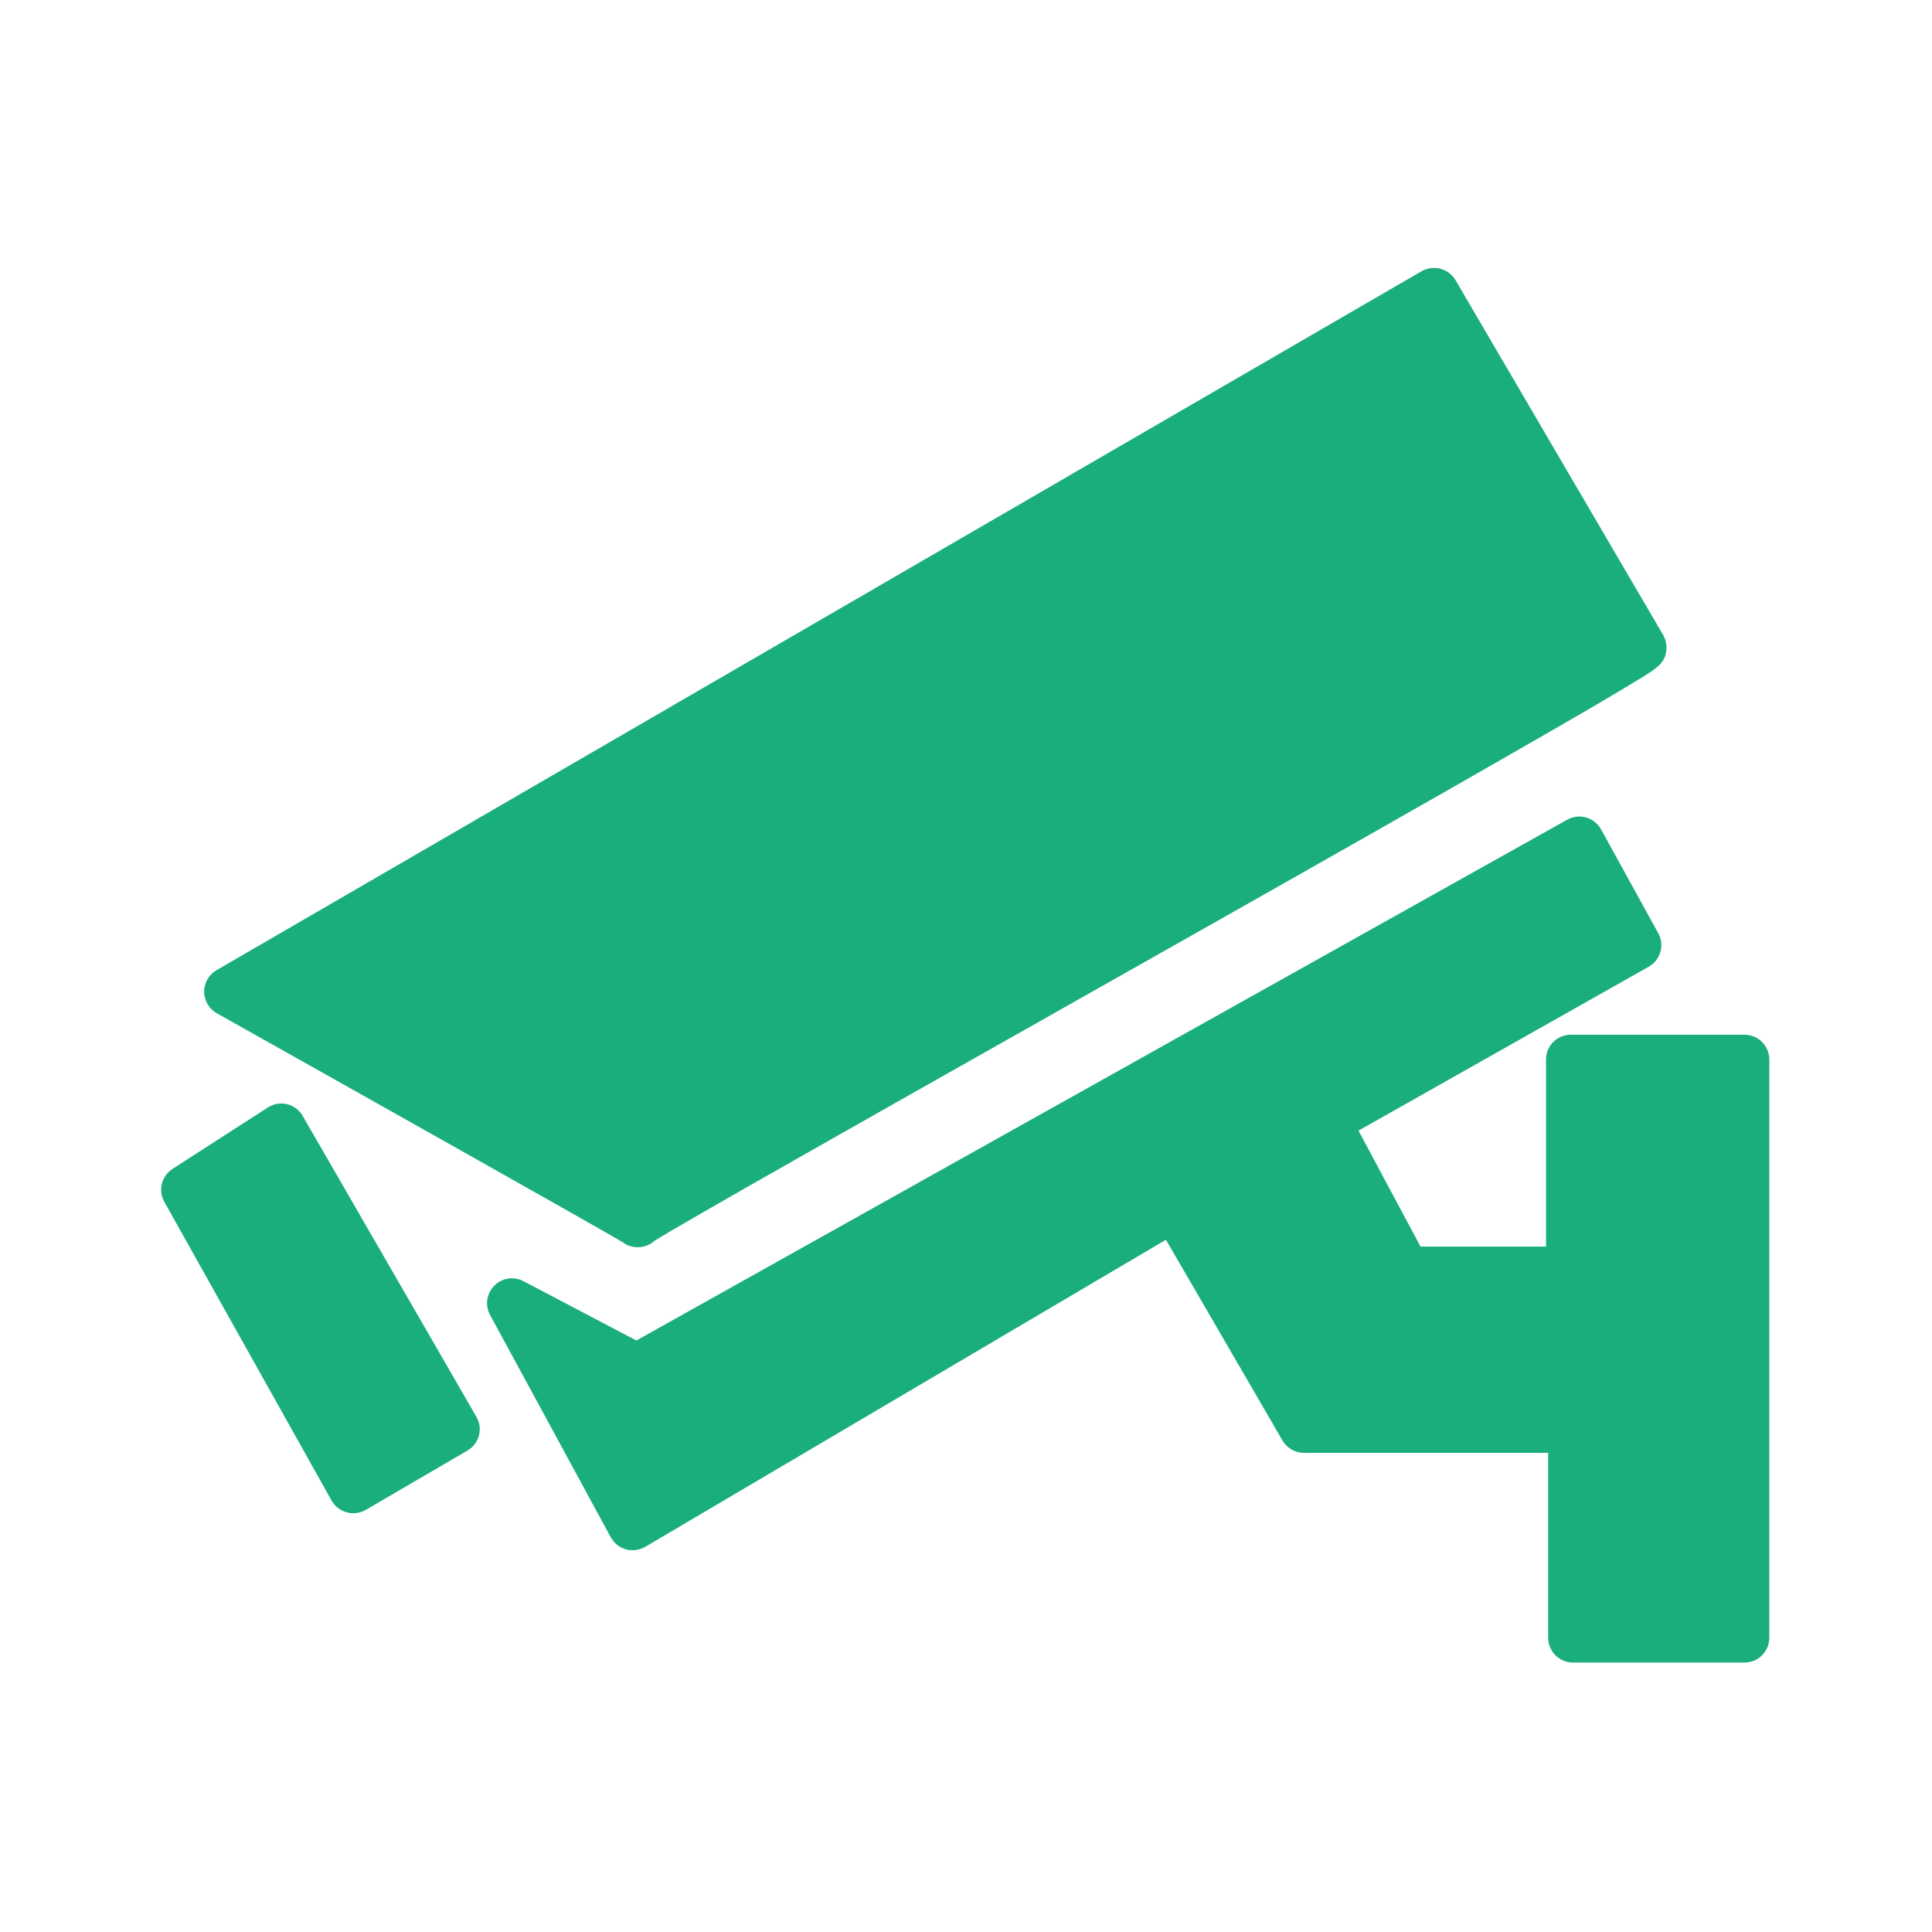 <?xml version="1.0" encoding="UTF-8"?>
<svg width="300px" height="300px" viewBox="0 0 300 300" version="1.1" xmlns="http://www.w3.org/2000/svg" xmlns:xlink="http://www.w3.org/1999/xlink">
    <title>video-surveillance-green</title>
    <g id="services-2022" stroke="none" stroke-width="1" fill="none" fill-rule="evenodd">
        <g id="video-surveillance-green">
            <rect id="Rectangle" fill-opacity="0.01" fill="#D8D8D8" x="0.027" y="0.03" width="299.7" height="299.7"></rect>
            <g id="path1136.2e.2e.2e.2e.2e.2e.2e..2e.2e.2e..2e..-81" transform="translate(24.487, 41.115)" fill="#1AAE7C" fill-rule="nonzero">
                <path d="M7.212,112.894 C7.212,111.516 7.935,110.227 9.132,109.538 L196.26,0.995 C196.853,0.664 197.518,0.485 198.203,0.485 C199.557,0.485 200.841,1.212 201.526,2.386 L233.759,57.474 C234.107,58.087 234.286,58.763 234.286,59.427 C234.286,61.724 232.842,62.604 230.246,64.225 L230.225,64.225 C228.861,65.067 226.792,66.305 223.902,68.015 C218.78,71.013 211.617,75.135 201.987,80.635 C184.194,90.792 161.18,103.796 139.132,116.25 C113.113,130.95 80.783,149.198 77.133,151.572 C76.421,152.21 75.506,152.554 74.542,152.554 C74.143,152.554 73.706,152.49 73.31,152.363 C72.927,152.235 72.561,152.044 72.242,151.801 C69.144,149.925 32.91,129.547 9.177,116.224 C7.977,115.548 7.226,114.272 7.206,112.881 L7.212,112.894 Z M22.525,132.175 C22.002,131.257 21.11,130.593 20.098,130.338 L20.075,130.338 C19.77,130.274 19.48,130.236 19.192,130.236 C18.46,130.236 17.735,130.453 17.094,130.861 L2.298,140.393 C0.586,141.503 0.033,143.737 1.031,145.51 L27.003,191.895 C27.522,192.801 28.354,193.439 29.351,193.72 C29.676,193.81 30.016,193.861 30.37,193.861 C31.065,193.861 31.731,193.669 32.316,193.337 L48.101,184.124 C49.939,183.065 50.553,180.692 49.478,178.867 L22.525,132.188 L22.525,132.175 Z M246.409,119.555 L219.434,119.555 C217.306,119.555 215.578,121.278 215.578,123.409 L215.578,152.452 L196.09,152.452 L186.459,134.447 L231.515,109.002 C233.357,107.981 234.03,105.633 233.008,103.796 L224.129,87.679 C223.64,86.786 222.784,86.109 221.817,85.828 L221.796,85.828 C221.438,85.726 221.097,85.675 220.738,85.675 C220.085,85.675 219.43,85.841 218.856,86.173 L74.33,167.038 L56.798,157.824 C56.258,157.531 55.628,157.378 55.001,157.378 C53.965,157.378 52.99,157.786 52.261,158.539 C51.066,159.738 50.802,161.563 51.608,163.069 L70.355,197.599 C70.869,198.518 71.699,199.182 72.718,199.475 C73.045,199.565 73.384,199.603 73.738,199.603 C74.434,199.603 75.117,199.424 75.702,199.08 L156.558,151.393 L174.665,182.58 C175.346,183.754 176.627,184.481 177.986,184.481 L215.911,184.481 L215.911,213.193 C215.911,215.324 217.646,217.047 219.761,217.047 L246.409,217.047 C248.526,217.047 250.249,215.324 250.249,213.193 L250.249,123.409 C250.249,121.29 248.524,119.555 246.409,119.555 Z" id="Shape"></path>
            </g>
        </g>
    </g>
</svg>